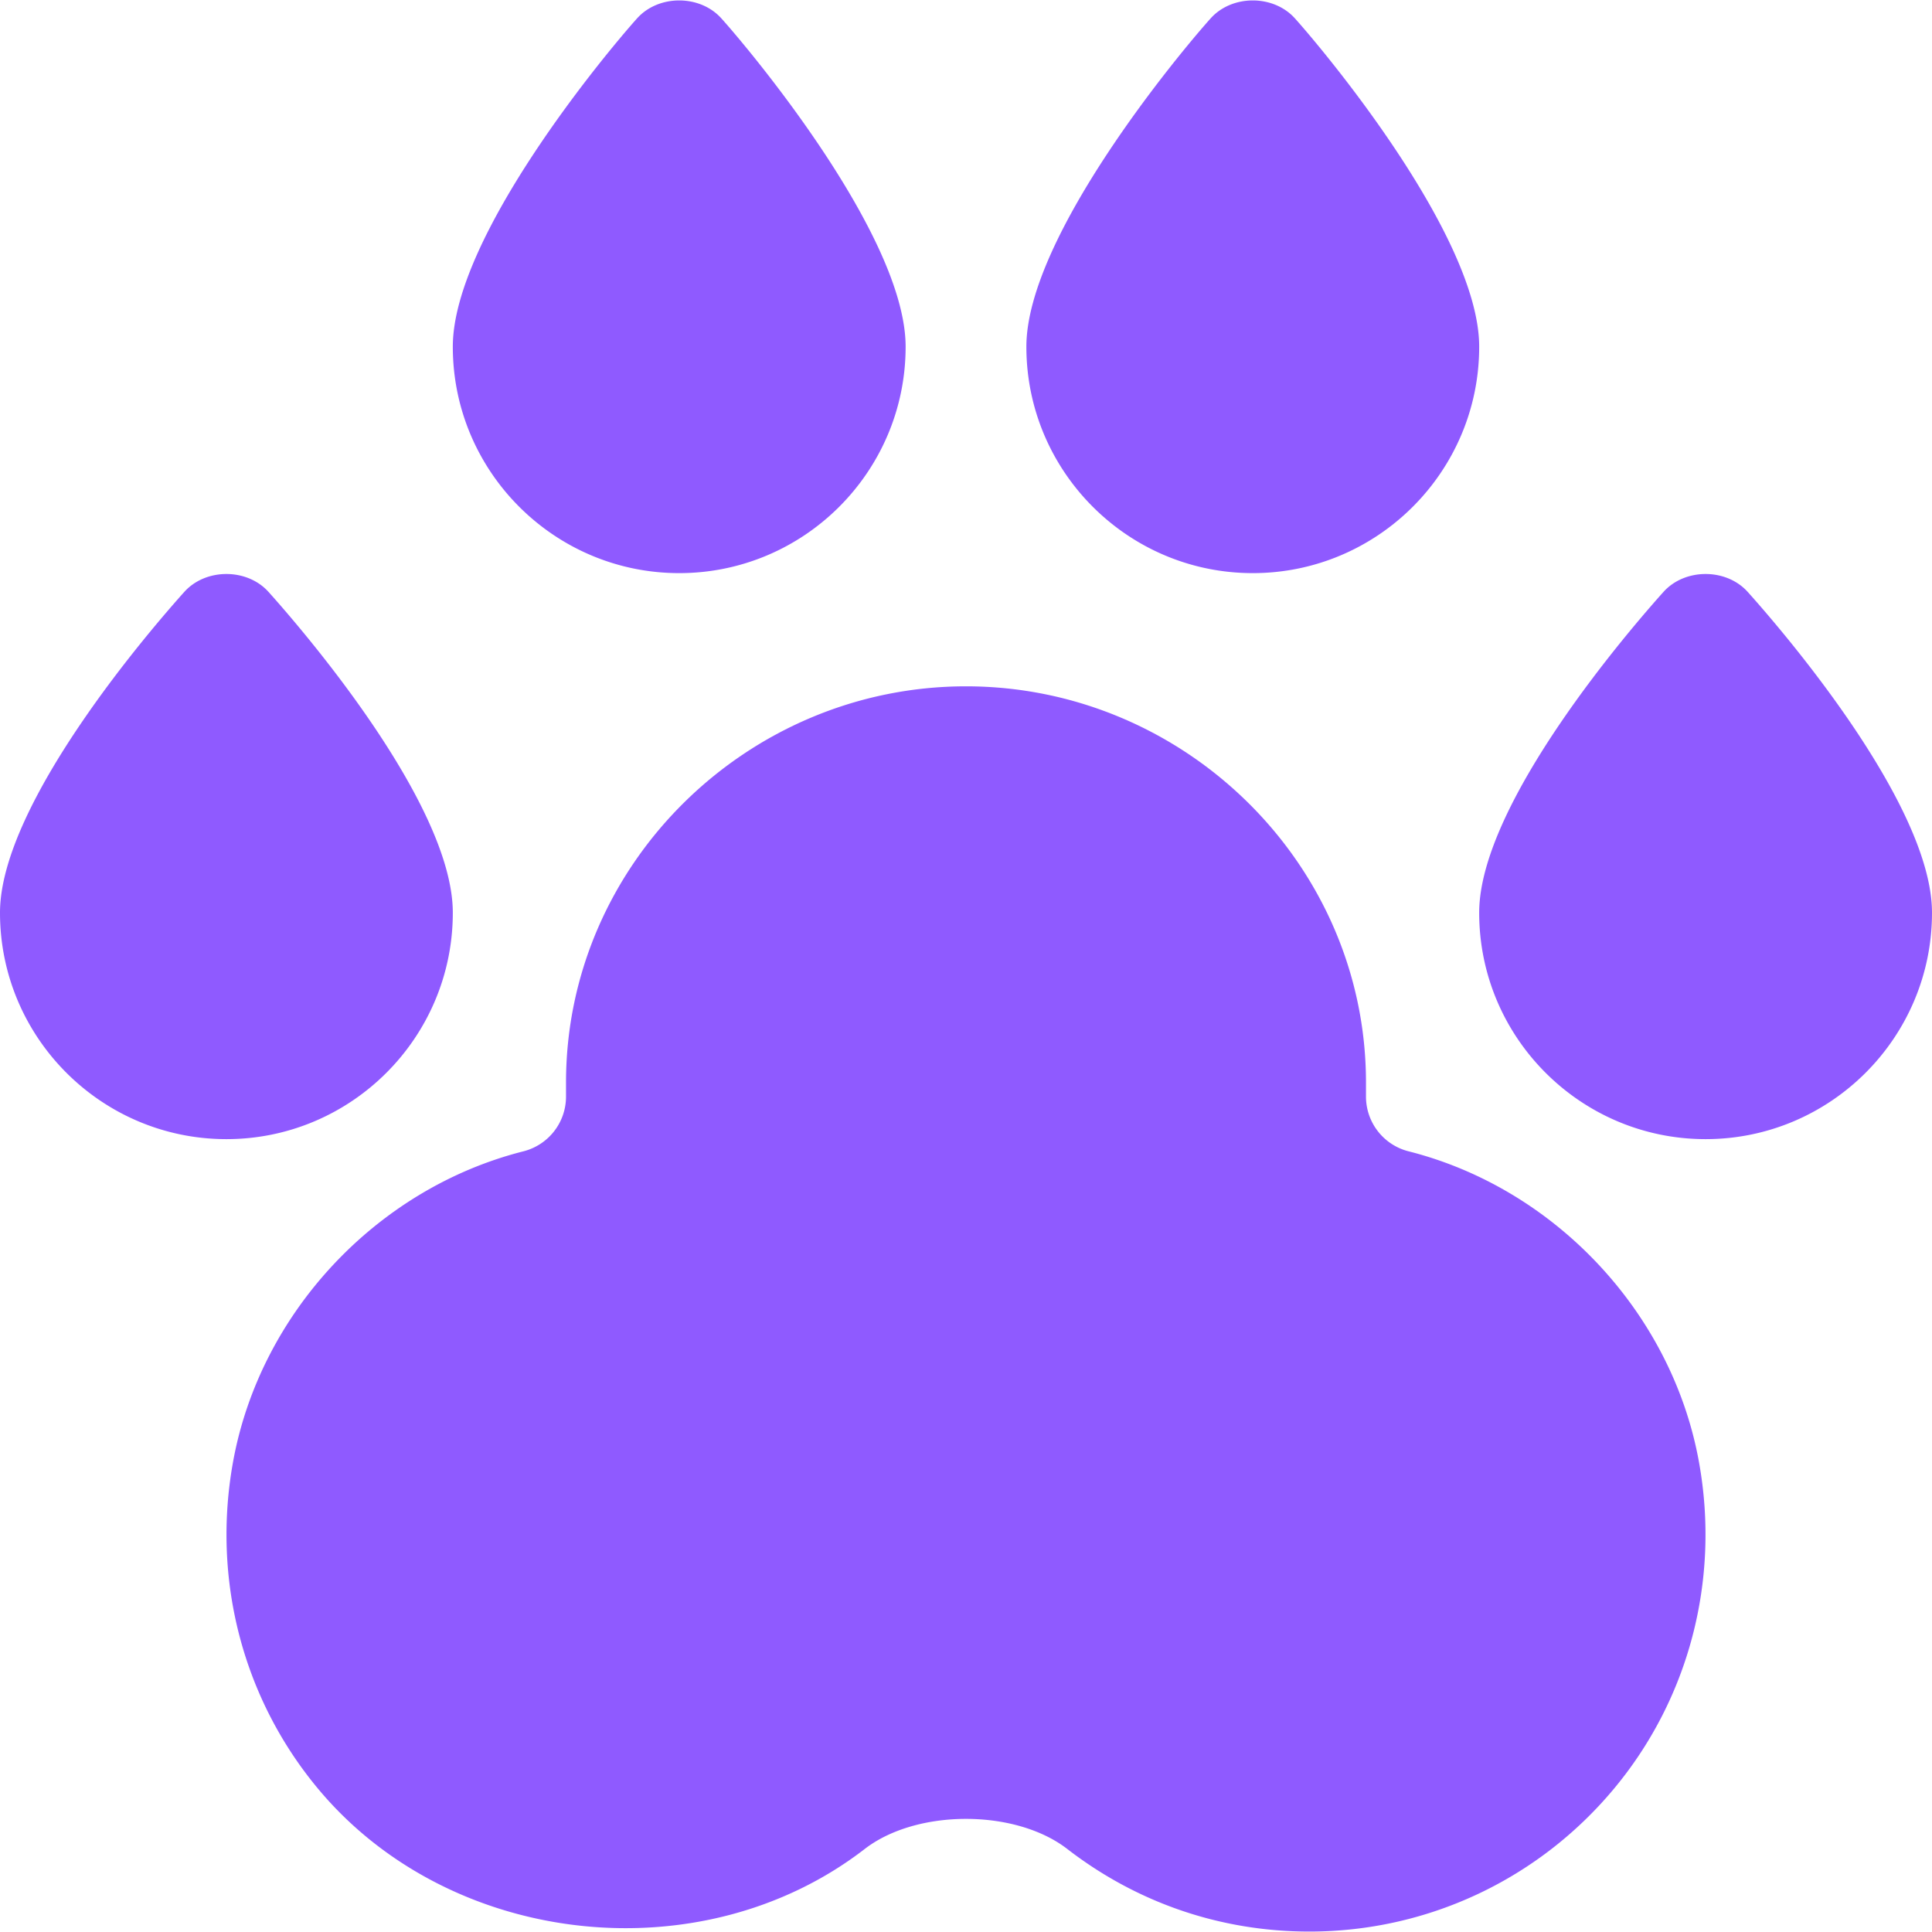 <svg xmlns="http://www.w3.org/2000/svg" viewBox="0 0 512 512" fill="#ff4242">
<g>
  <path d="M71.162 156.863c-5.684-6.328-16.641-6.328-22.324 0C40.679 165.945 0 212.761 0 241.883c0 33.091 26.909 60 60 60s60-26.909 60-60c0-29.122-40.679-75.938-48.838-85.02zM191.162 4.863c-5.684-6.328-16.641-6.328-22.324 0C160.679 13.945 120 62.762 120 91.883c0 33.091 26.909 60 60 60s60-26.909 60-60c0-29.122-40.679-77.938-48.838-87.02zM343.162 4.863c-5.683-6.328-16.641-6.328-22.324 0C312.679 13.945 272 62.762 272 91.883c0 33.091 26.909 60 60 60s60-26.909 60-60c0-29.122-40.679-77.938-48.838-87.02zM463.162 156.863c-5.684-6.328-16.641-6.328-22.324 0-8.159 9.082-48.838 55.898-48.838 85.02 0 33.091 26.909 60 60 60s60-26.909 60-60c0-29.122-40.679-75.938-48.838-85.02zM450.257 387.518c-7.09-39.434-37.998-72.539-76.934-82.397A14.962 14.962 0 0 1 362 290.604v-3.721c0-57.891-48.109-105-106-105s-106 47.109-106 105v3.721c0 6.87-4.658 12.832-11.323 14.517-38.936 9.857-69.844 42.962-76.934 82.396-5.61 31.143 2.651 62.739 22.676 86.675 35.083 41.938 101.558 49.16 144.741 15.806 13.77-10.635 39.91-10.635 53.68 0 18.53 14.312 40.708 21.885 64.16 21.885 31.187 0 60.557-13.74 80.581-37.69 20.024-23.935 28.286-55.532 22.676-86.675z" fill="#8f5aff" opacity="1"/>
</g>
</svg>
